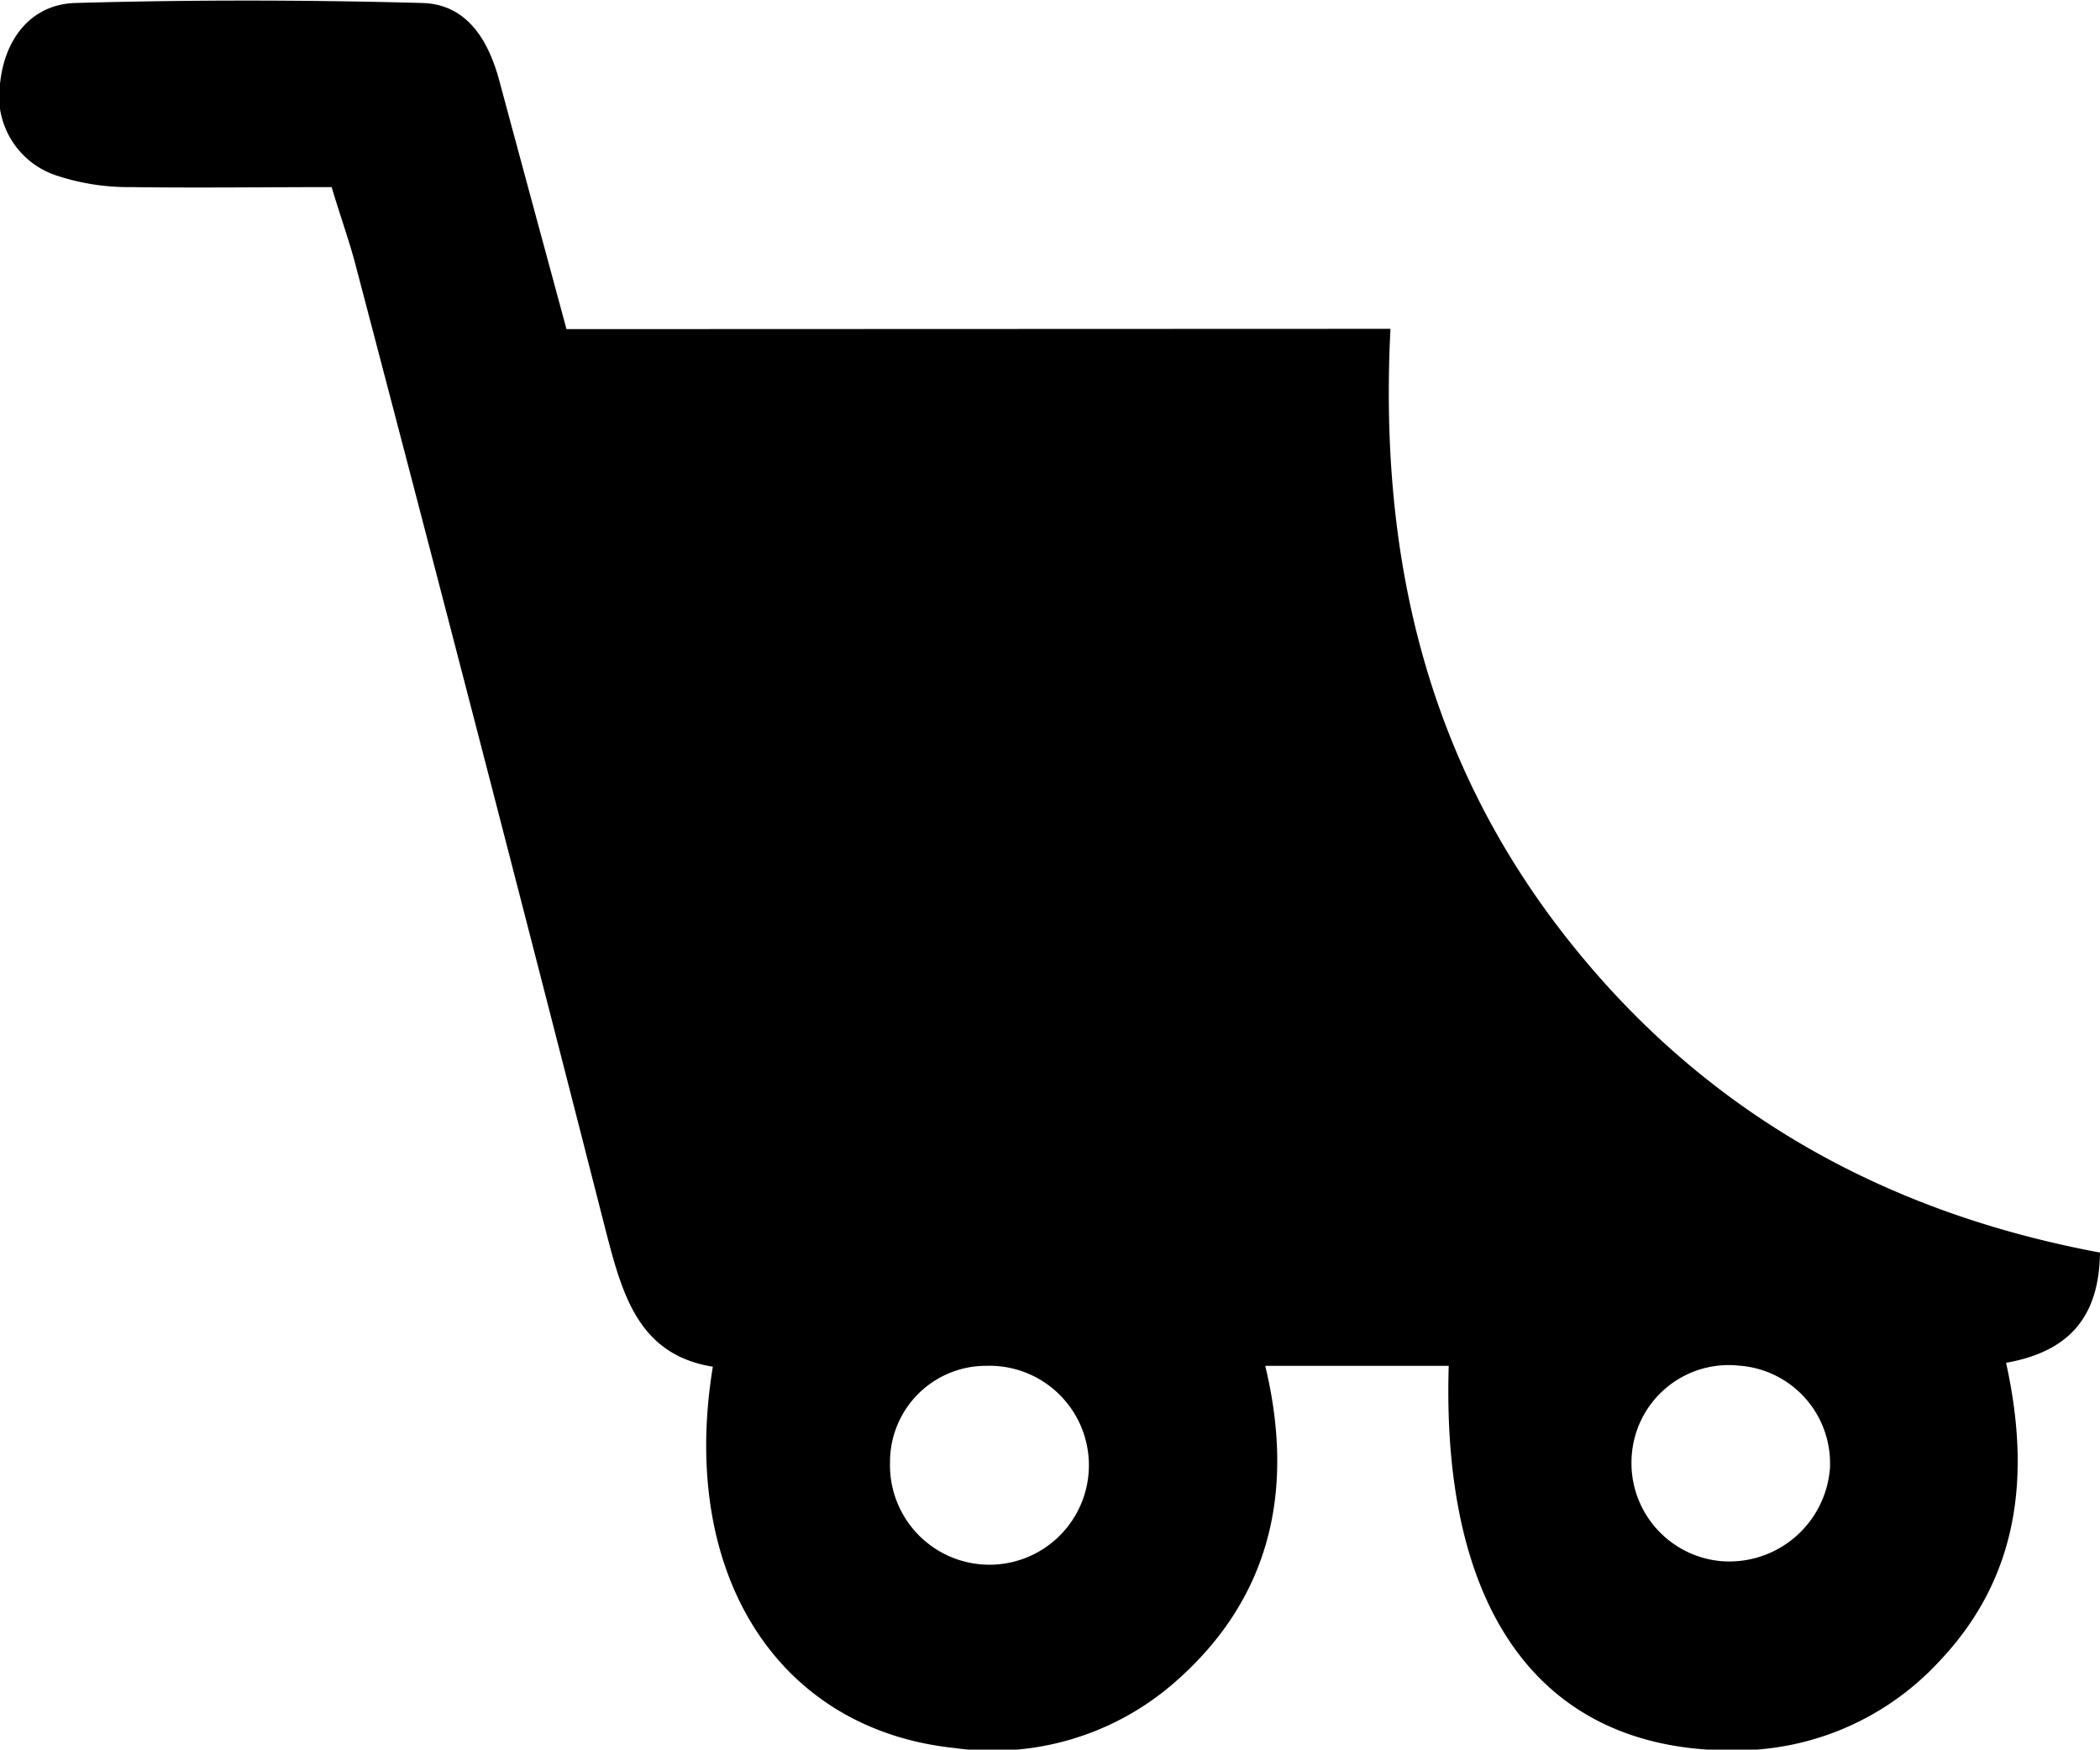 <?xml version="1.0" encoding="UTF-8"?> <svg xmlns="http://www.w3.org/2000/svg" id="Layer_1" data-name="Layer 1" viewBox="0 0 140.2 116.79"> <title>Shoppingcart3</title> <path d="M95.83,56.69c-.79,15.54,2.6,29.05,11.82,40.73,9.09,11.52,21.11,18.24,35.55,20.93-.06,4.41-2.16,6.62-6.27,7.36,1.65,7.49.9,14.33-4.53,20a18.47,18.47,0,0,1-13.68,5.87c-12.69.05-19.51-9.07-19-25.67H87.47c2,8.33.36,15.56-6.08,21.16a18.45,18.45,0,0,1-14.68,4.35c-11.71-1.23-18.4-11.51-16.12-25.45-4.88-.79-6-4.67-7.09-8.85Q35.24,84.76,26.76,52.51c-.42-1.63-1-3.21-1.62-5.28-4.5,0-8.95.06-13.39,0a15.34,15.34,0,0,1-5-.78,5.58,5.58,0,0,1-3.73-6.27c.33-2.88,2.08-5.15,5-5.24,7.72-.22,15.46-.21,23.18,0,3,.09,4.42,2.5,5.15,5.24,1.44,5.35,2.89,10.7,4.47,16.53Zm23.29,69.21a6.49,6.49,0,0,0-7.19,6.14,6.57,6.57,0,0,0,6,6.91,6.74,6.74,0,0,0,7.24-6.19A6.54,6.54,0,0,0,119.12,125.9Zm-56.7,6.45a6.64,6.64,0,1,0,6.43-6.44A6.41,6.41,0,0,0,62.42,132.35Z" transform="translate(-3 -34.74)"></path> </svg> 